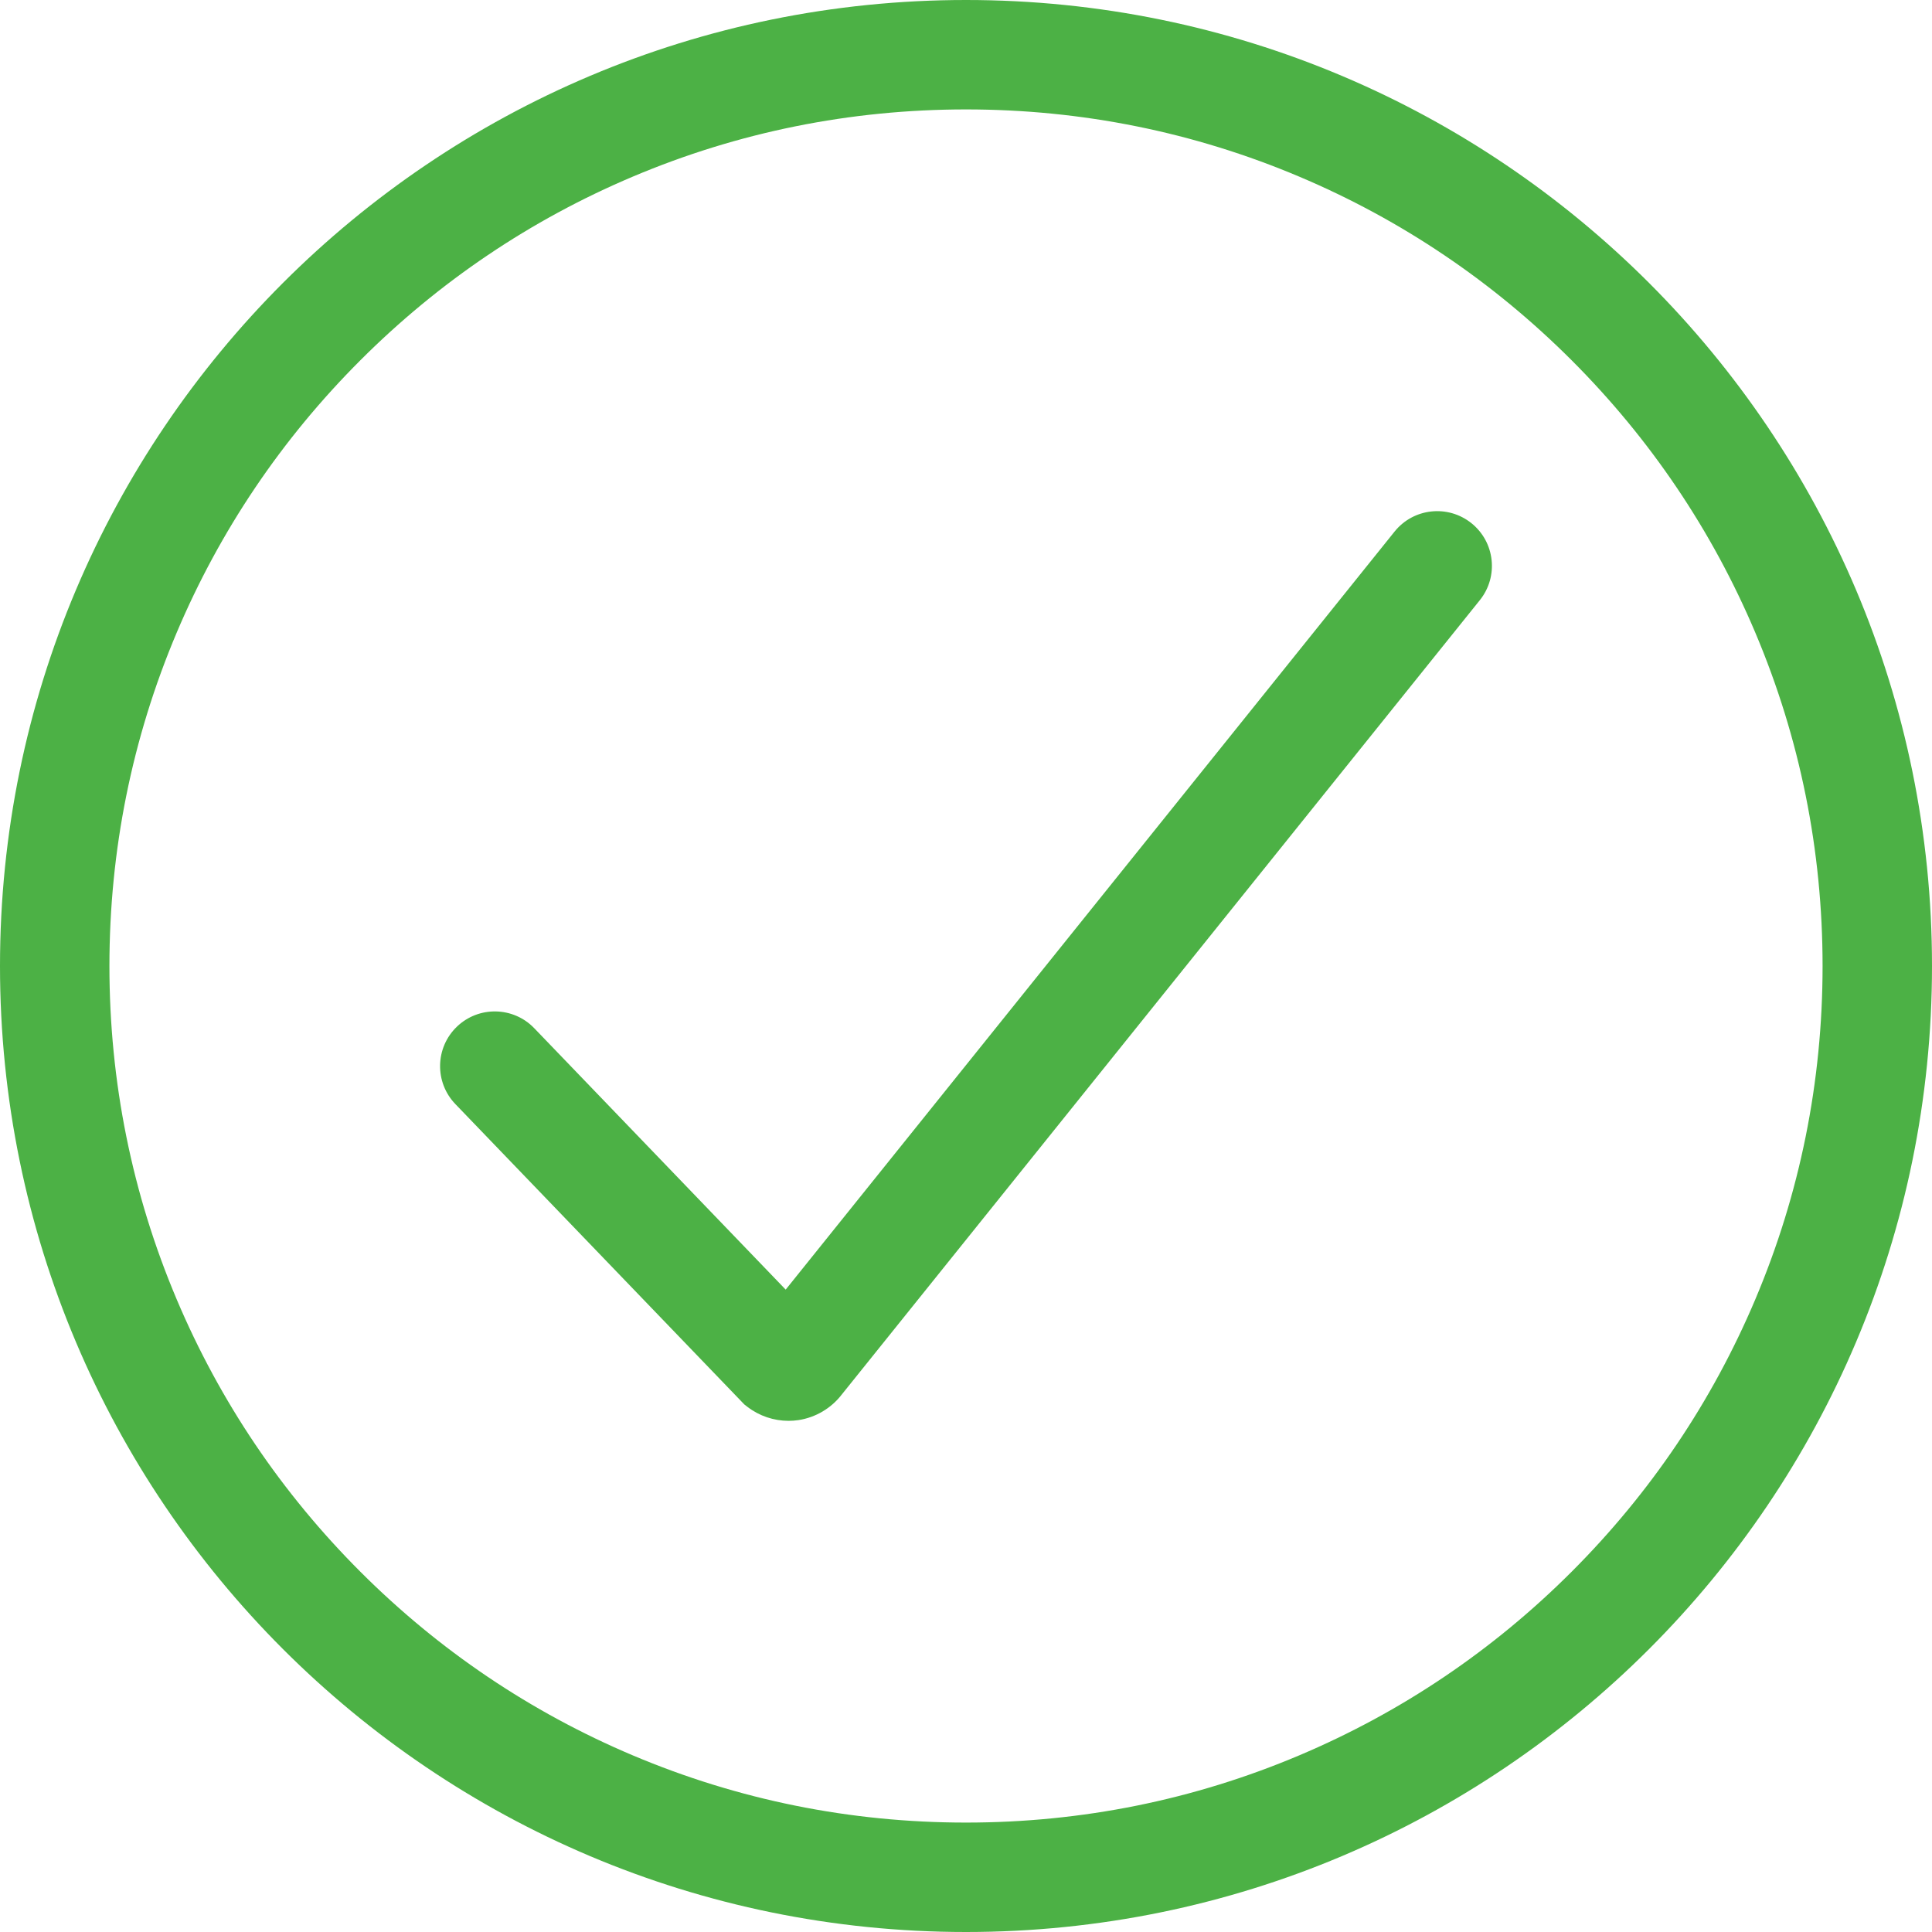 <?xml version="1.0" encoding="UTF-8"?> <svg xmlns="http://www.w3.org/2000/svg" width="102" height="102" viewBox="0 0 102 102" fill="none"><path d="M41.633 75.013C40.856 75.013 40.089 74.757 39.469 74.281L39.297 74.148L24.041 58.29C22.935 57.14 22.971 55.311 24.12 54.205C25.27 53.099 27.099 53.135 28.205 54.284L41.48 68.085L73.625 28.066C74.624 26.822 76.442 26.624 77.686 27.623C78.93 28.622 79.128 30.44 78.129 31.684L44.444 73.62C43.888 74.347 43.059 74.838 42.152 74.975C41.979 75 41.806 75.013 41.633 75.013Z" fill="#4CB145"></path><path d="M51 5.777C57.108 5.777 63.029 6.972 68.601 9.329C73.986 11.606 78.822 14.868 82.977 19.023C87.132 23.178 90.394 28.015 92.671 33.399C95.028 38.971 96.223 44.892 96.223 51C96.223 57.108 95.028 63.029 92.671 68.601C90.394 73.986 87.132 78.822 82.977 82.977C78.822 87.132 73.985 90.394 68.601 92.671C63.029 95.028 57.108 96.223 51 96.223C44.892 96.223 38.971 95.028 33.399 92.671C28.015 90.394 23.178 87.132 19.023 82.977C14.868 78.822 11.606 73.985 9.329 68.601C6.972 63.029 5.777 57.108 5.777 51C5.777 44.892 6.972 38.971 9.329 33.399C11.606 28.015 14.868 23.178 19.023 19.023C23.178 14.868 28.015 11.606 33.399 9.329C38.971 6.972 44.892 5.777 51 5.777ZM51 0C22.834 0 0 22.834 0 51C0 79.166 22.834 102 51 102C79.166 102 102 79.166 102 51C102 22.834 79.166 0 51 0Z" fill="#4CB145"></path></svg> 